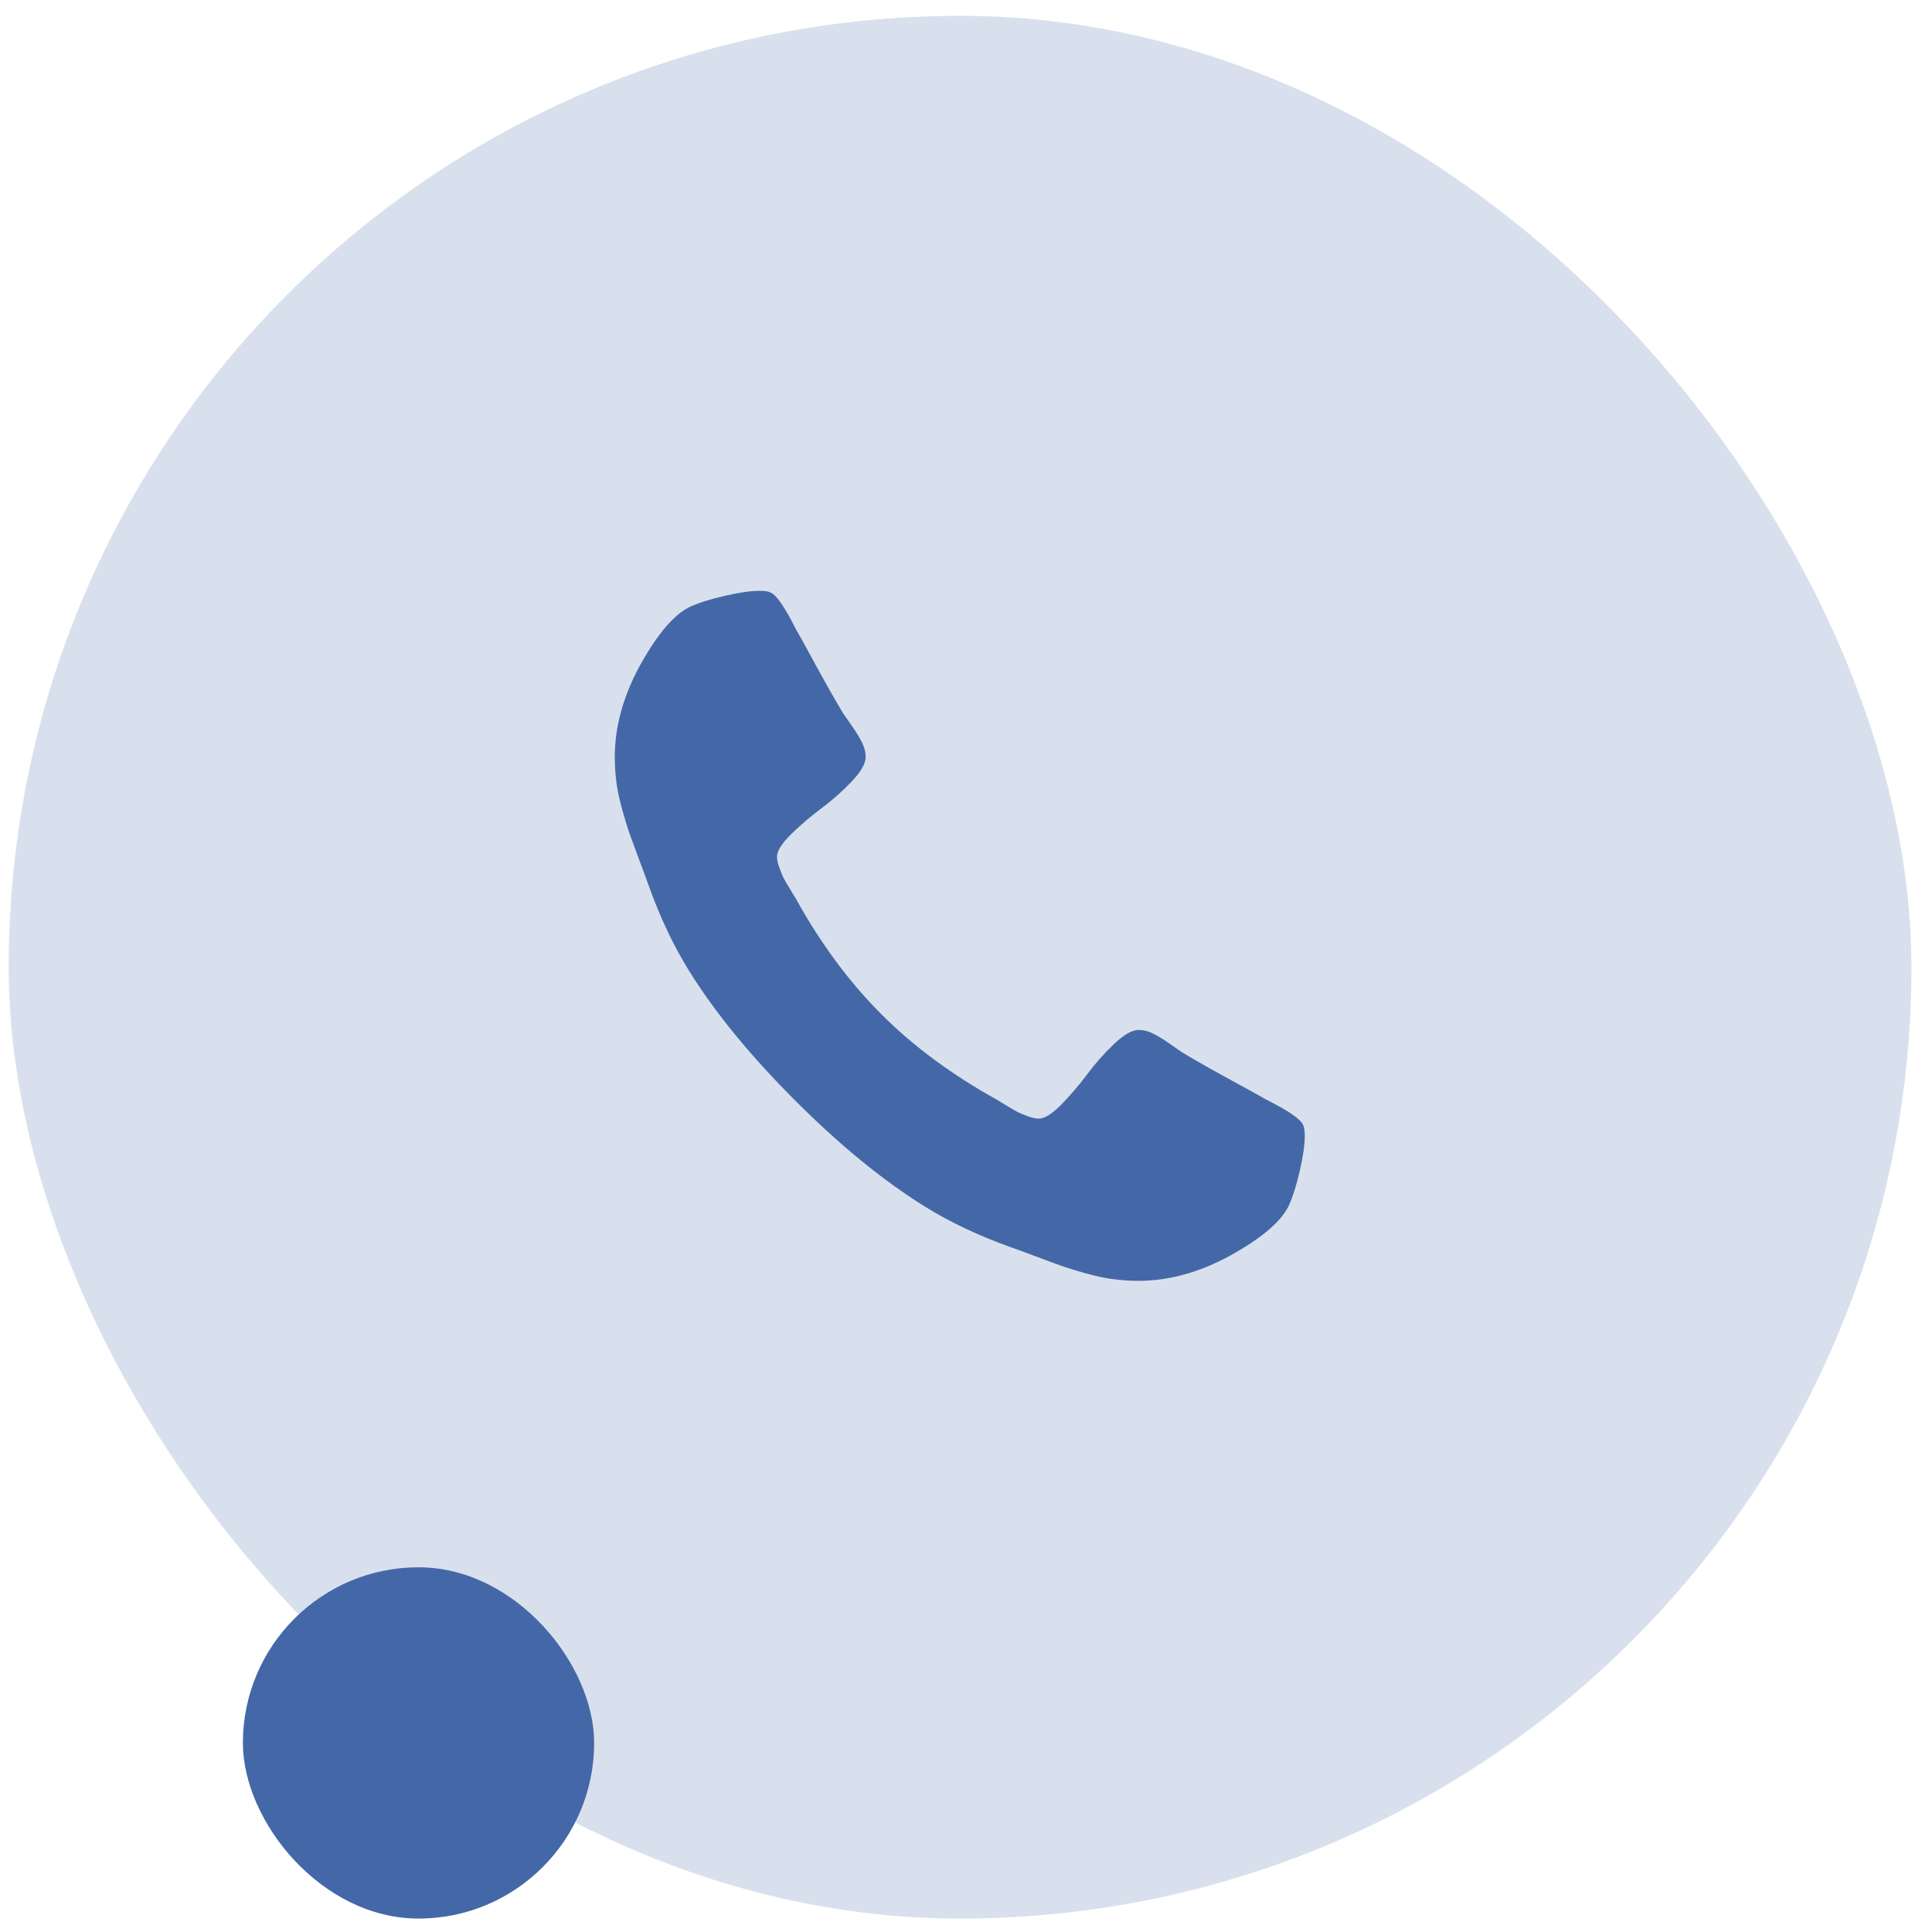 <?xml version="1.0" encoding="UTF-8"?>
<svg xmlns="http://www.w3.org/2000/svg" width="66" height="66" viewBox="0 0 66 66" fill="none">
  <rect opacity="0.2" x="0.297" y="0.541" width="65" height="65" rx="32.5" fill="#4468A7"></rect>
  <g clip-path="url(#clip0_11150_3592)">
    <path d="M44.573 38.8C44.573 39.101 44.517 39.494 44.406 39.98C44.294 40.465 44.177 40.847 44.054 41.127C43.82 41.685 43.139 42.276 42.012 42.901C40.963 43.47 39.925 43.755 38.898 43.755C38.597 43.755 38.301 43.735 38.011 43.696C37.721 43.657 37.4 43.587 37.048 43.487C36.697 43.387 36.434 43.306 36.261 43.244C36.088 43.183 35.779 43.069 35.332 42.901C34.886 42.734 34.612 42.633 34.512 42.6C33.418 42.209 32.441 41.746 31.582 41.21C30.165 40.328 28.691 39.123 27.162 37.594C25.633 36.065 24.428 34.592 23.546 33.175C23.011 32.315 22.547 31.339 22.157 30.245C22.123 30.144 22.023 29.871 21.855 29.424C21.688 28.978 21.574 28.668 21.512 28.495C21.451 28.322 21.37 28.06 21.27 27.709C21.169 27.357 21.099 27.036 21.06 26.746C21.021 26.456 21.002 26.16 21.002 25.859C21.002 24.832 21.286 23.794 21.855 22.745C22.48 21.618 23.072 20.937 23.63 20.702C23.909 20.58 24.291 20.462 24.777 20.351C25.262 20.239 25.656 20.183 25.957 20.183C26.113 20.183 26.23 20.2 26.309 20.234C26.509 20.301 26.805 20.725 27.196 21.506C27.319 21.718 27.486 22.019 27.698 22.41C27.91 22.801 28.105 23.155 28.284 23.473C28.463 23.791 28.636 24.09 28.803 24.369C28.837 24.413 28.934 24.553 29.096 24.787C29.258 25.022 29.378 25.22 29.456 25.382C29.534 25.543 29.573 25.702 29.573 25.859C29.573 26.082 29.414 26.361 29.096 26.696C28.778 27.031 28.432 27.337 28.058 27.616C27.684 27.895 27.338 28.191 27.02 28.504C26.702 28.816 26.543 29.073 26.543 29.274C26.543 29.374 26.571 29.5 26.627 29.651C26.683 29.801 26.73 29.916 26.769 29.994C26.808 30.072 26.886 30.206 27.003 30.395C27.121 30.585 27.185 30.691 27.196 30.714C28.044 32.243 29.015 33.554 30.109 34.648C31.203 35.742 32.514 36.712 34.043 37.561C34.065 37.572 34.171 37.636 34.361 37.753C34.551 37.87 34.685 37.949 34.763 37.988C34.841 38.027 34.955 38.074 35.106 38.13C35.257 38.186 35.382 38.214 35.483 38.214C35.684 38.214 35.94 38.054 36.253 37.736C36.565 37.418 36.861 37.072 37.14 36.699C37.419 36.325 37.726 35.979 38.061 35.661C38.396 35.343 38.675 35.184 38.898 35.184C39.054 35.184 39.213 35.222 39.375 35.301C39.537 35.379 39.735 35.499 39.969 35.661C40.204 35.822 40.343 35.92 40.388 35.953C40.667 36.121 40.965 36.294 41.283 36.472C41.602 36.651 41.956 36.846 42.347 37.059C42.737 37.27 43.038 37.438 43.251 37.561C44.032 37.951 44.456 38.247 44.523 38.448C44.556 38.526 44.573 38.643 44.573 38.8Z" fill="#4468A7"></path>
  </g>
  <rect x="8.297" y="53.541" width="12" height="12" rx="6" fill="#4468A7"></rect>
  <defs>
    <clipPath id="clip0_11150_3592">
      <rect width="23.58" height="30" fill="white" transform="matrix(1 0 0 -1 20.997 48.041)"></rect>
    </clipPath>
  </defs>
</svg>
